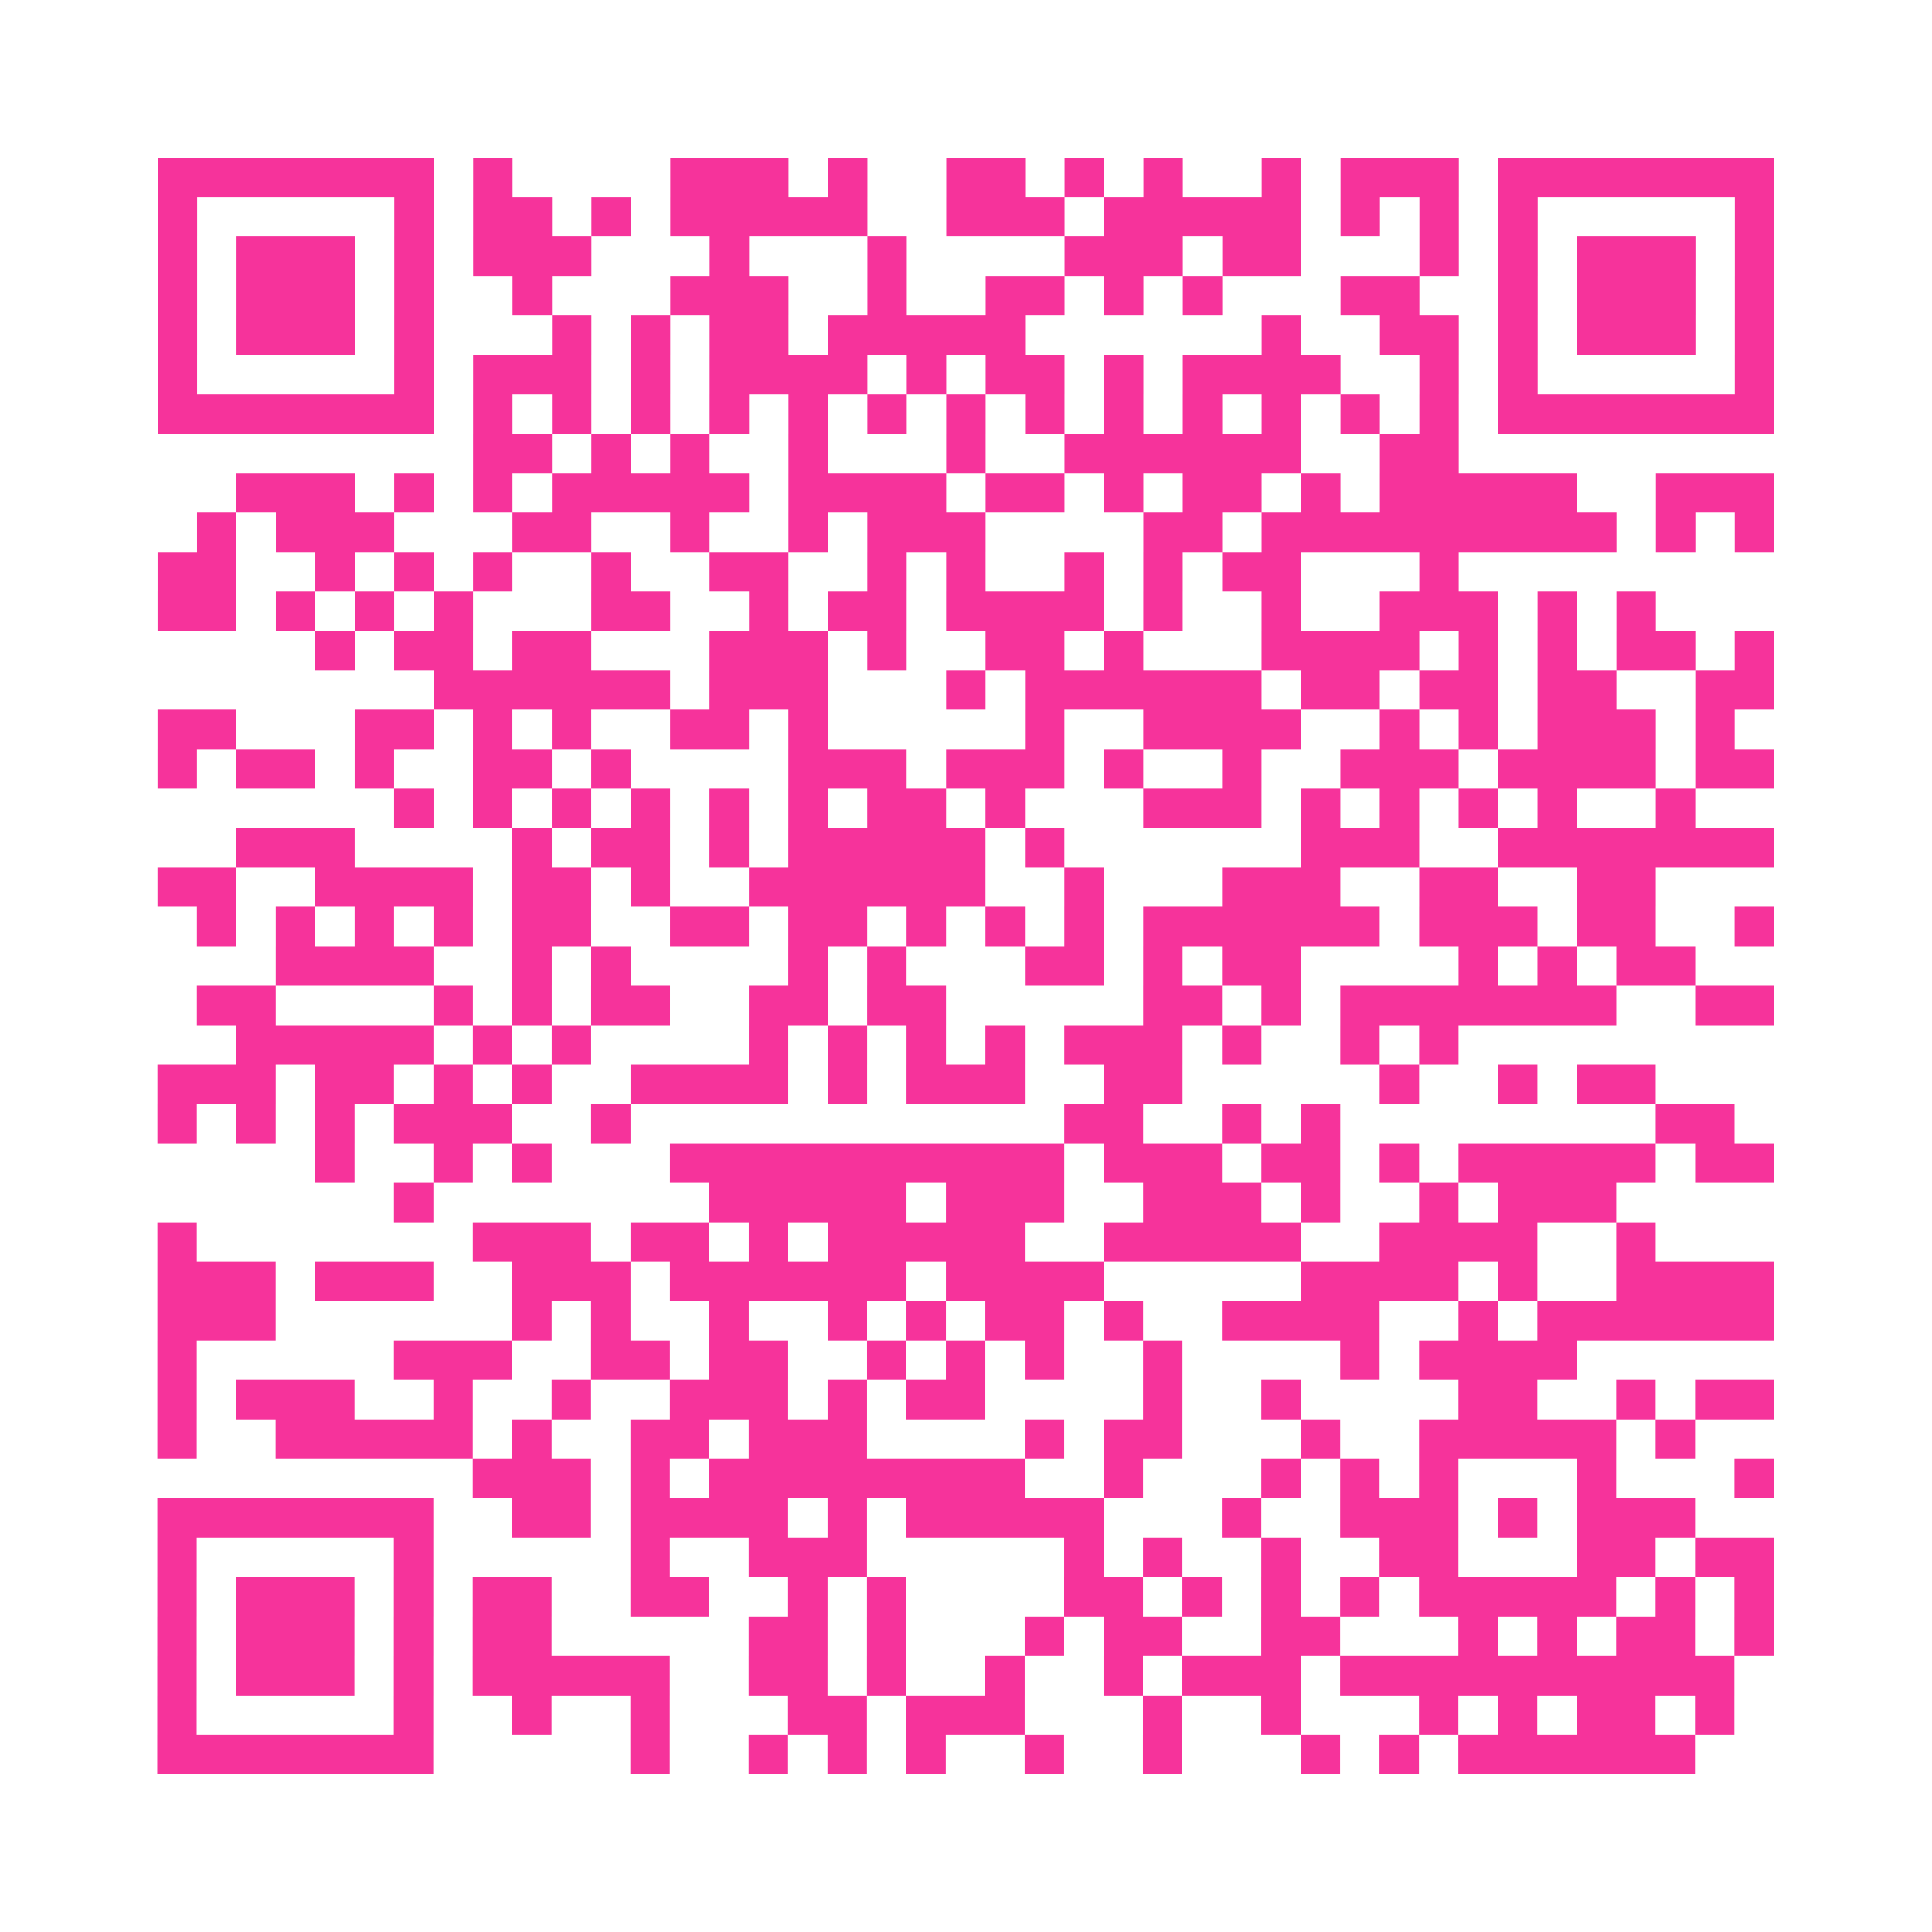 <?xml version="1.0" encoding="UTF-8"?>
<svg xmlns="http://www.w3.org/2000/svg" viewBox="0 0 49 49" class="pyqrcode"><path fill="transparent" d="M0 0h49v49h-49z"/><path stroke="#f6339b" class="pyqrline" d="M4 4.5h7m1 0h1m4 0h3m1 0h1m2 0h2m1 0h1m1 0h1m2 0h1m1 0h3m1 0h7m-41 1h1m5 0h1m1 0h2m1 0h1m1 0h5m2 0h3m1 0h5m1 0h1m1 0h1m1 0h1m5 0h1m-41 1h1m1 0h3m1 0h1m1 0h3m3 0h1m3 0h1m4 0h3m1 0h2m3 0h1m1 0h1m1 0h3m1 0h1m-41 1h1m1 0h3m1 0h1m2 0h1m3 0h3m2 0h1m2 0h2m1 0h1m1 0h1m3 0h2m2 0h1m1 0h3m1 0h1m-41 1h1m1 0h3m1 0h1m3 0h1m1 0h1m1 0h2m1 0h5m6 0h1m2 0h2m1 0h1m1 0h3m1 0h1m-41 1h1m5 0h1m1 0h3m1 0h1m1 0h4m1 0h1m1 0h2m1 0h1m1 0h4m2 0h1m1 0h1m5 0h1m-41 1h7m1 0h1m1 0h1m1 0h1m1 0h1m1 0h1m1 0h1m1 0h1m1 0h1m1 0h1m1 0h1m1 0h1m1 0h1m1 0h1m1 0h7m-33 1h2m1 0h1m1 0h1m2 0h1m3 0h1m2 0h6m2 0h2m-31 1h3m1 0h1m1 0h1m1 0h5m1 0h4m1 0h2m1 0h1m1 0h2m1 0h1m1 0h5m2 0h3m-40 1h1m1 0h3m3 0h2m2 0h1m2 0h1m1 0h3m4 0h2m1 0h9m1 0h1m1 0h1m-41 1h2m2 0h1m1 0h1m1 0h1m2 0h1m2 0h2m2 0h1m1 0h1m2 0h1m1 0h1m1 0h2m3 0h1m-33 1h2m1 0h1m1 0h1m1 0h1m3 0h2m2 0h1m1 0h2m1 0h4m1 0h1m2 0h1m2 0h3m1 0h1m1 0h1m-34 1h1m1 0h2m1 0h2m3 0h3m1 0h1m2 0h2m1 0h1m3 0h4m1 0h1m1 0h1m1 0h2m1 0h1m-34 1h6m1 0h3m3 0h1m1 0h6m1 0h2m1 0h2m1 0h2m2 0h2m-41 1h2m3 0h2m1 0h1m1 0h1m2 0h2m1 0h1m5 0h1m2 0h4m2 0h1m1 0h1m1 0h3m1 0h1m-40 1h1m1 0h2m1 0h1m2 0h2m1 0h1m4 0h3m1 0h3m1 0h1m2 0h1m2 0h3m1 0h4m1 0h2m-35 1h1m1 0h1m1 0h1m1 0h1m1 0h1m1 0h1m1 0h2m1 0h1m3 0h3m1 0h1m1 0h1m1 0h1m1 0h1m2 0h1m-37 1h3m4 0h1m1 0h2m1 0h1m1 0h5m1 0h1m6 0h3m2 0h7m-41 1h2m2 0h4m1 0h2m1 0h1m2 0h6m2 0h1m3 0h3m2 0h2m2 0h2m-37 1h1m1 0h1m1 0h1m1 0h1m1 0h2m2 0h2m1 0h2m1 0h1m1 0h1m1 0h1m1 0h6m1 0h3m1 0h2m2 0h1m-38 1h4m2 0h1m1 0h1m4 0h1m1 0h1m3 0h2m1 0h1m1 0h2m4 0h1m1 0h1m1 0h2m-38 1h2m4 0h1m1 0h1m1 0h2m2 0h2m1 0h2m5 0h2m1 0h1m1 0h7m2 0h2m-39 1h5m1 0h1m1 0h1m4 0h1m1 0h1m1 0h1m1 0h1m1 0h3m1 0h1m2 0h1m1 0h1m-33 1h3m1 0h2m1 0h1m1 0h1m2 0h4m1 0h1m1 0h3m2 0h2m5 0h1m2 0h1m1 0h2m-38 1h1m1 0h1m1 0h1m1 0h3m2 0h1m11 0h2m2 0h1m1 0h1m8 0h2m-36 1h1m2 0h1m1 0h1m3 0h10m1 0h3m1 0h2m1 0h1m1 0h5m1 0h2m-35 1h1m7 0h5m1 0h3m2 0h3m1 0h1m2 0h1m1 0h3m-37 1h1m7 0h3m1 0h2m1 0h1m1 0h5m2 0h5m2 0h4m2 0h1m-38 1h3m1 0h3m2 0h3m1 0h6m1 0h4m5 0h4m1 0h1m2 0h4m-41 1h3m6 0h1m1 0h1m2 0h1m2 0h1m1 0h1m1 0h2m1 0h1m2 0h4m2 0h1m1 0h6m-41 1h1m5 0h3m2 0h2m1 0h2m2 0h1m1 0h1m1 0h1m2 0h1m4 0h1m1 0h4m-36 1h1m1 0h3m2 0h1m2 0h1m2 0h3m1 0h1m1 0h2m4 0h1m2 0h1m4 0h2m2 0h1m1 0h2m-41 1h1m2 0h5m1 0h1m2 0h2m1 0h3m4 0h1m1 0h2m3 0h1m2 0h5m1 0h1m-31 1h3m1 0h1m1 0h8m2 0h1m3 0h1m1 0h1m1 0h1m3 0h1m3 0h1m-41 1h7m2 0h2m1 0h4m1 0h1m1 0h5m3 0h1m2 0h3m1 0h1m1 0h3m-39 1h1m5 0h1m5 0h1m2 0h3m5 0h1m1 0h1m2 0h1m2 0h2m3 0h2m1 0h2m-41 1h1m1 0h3m1 0h1m1 0h2m2 0h2m2 0h1m1 0h1m4 0h2m1 0h1m1 0h1m1 0h1m1 0h5m1 0h1m1 0h1m-41 1h1m1 0h3m1 0h1m1 0h2m5 0h2m1 0h1m3 0h1m1 0h2m2 0h2m3 0h1m1 0h1m1 0h2m1 0h1m-41 1h1m1 0h3m1 0h1m1 0h5m2 0h2m1 0h1m2 0h1m2 0h1m1 0h3m1 0h10m-40 1h1m5 0h1m2 0h1m2 0h1m3 0h2m1 0h3m3 0h1m2 0h1m3 0h1m1 0h1m1 0h2m1 0h1m-40 1h7m5 0h1m2 0h1m1 0h1m1 0h1m2 0h1m2 0h1m3 0h1m1 0h1m1 0h6"/></svg>
